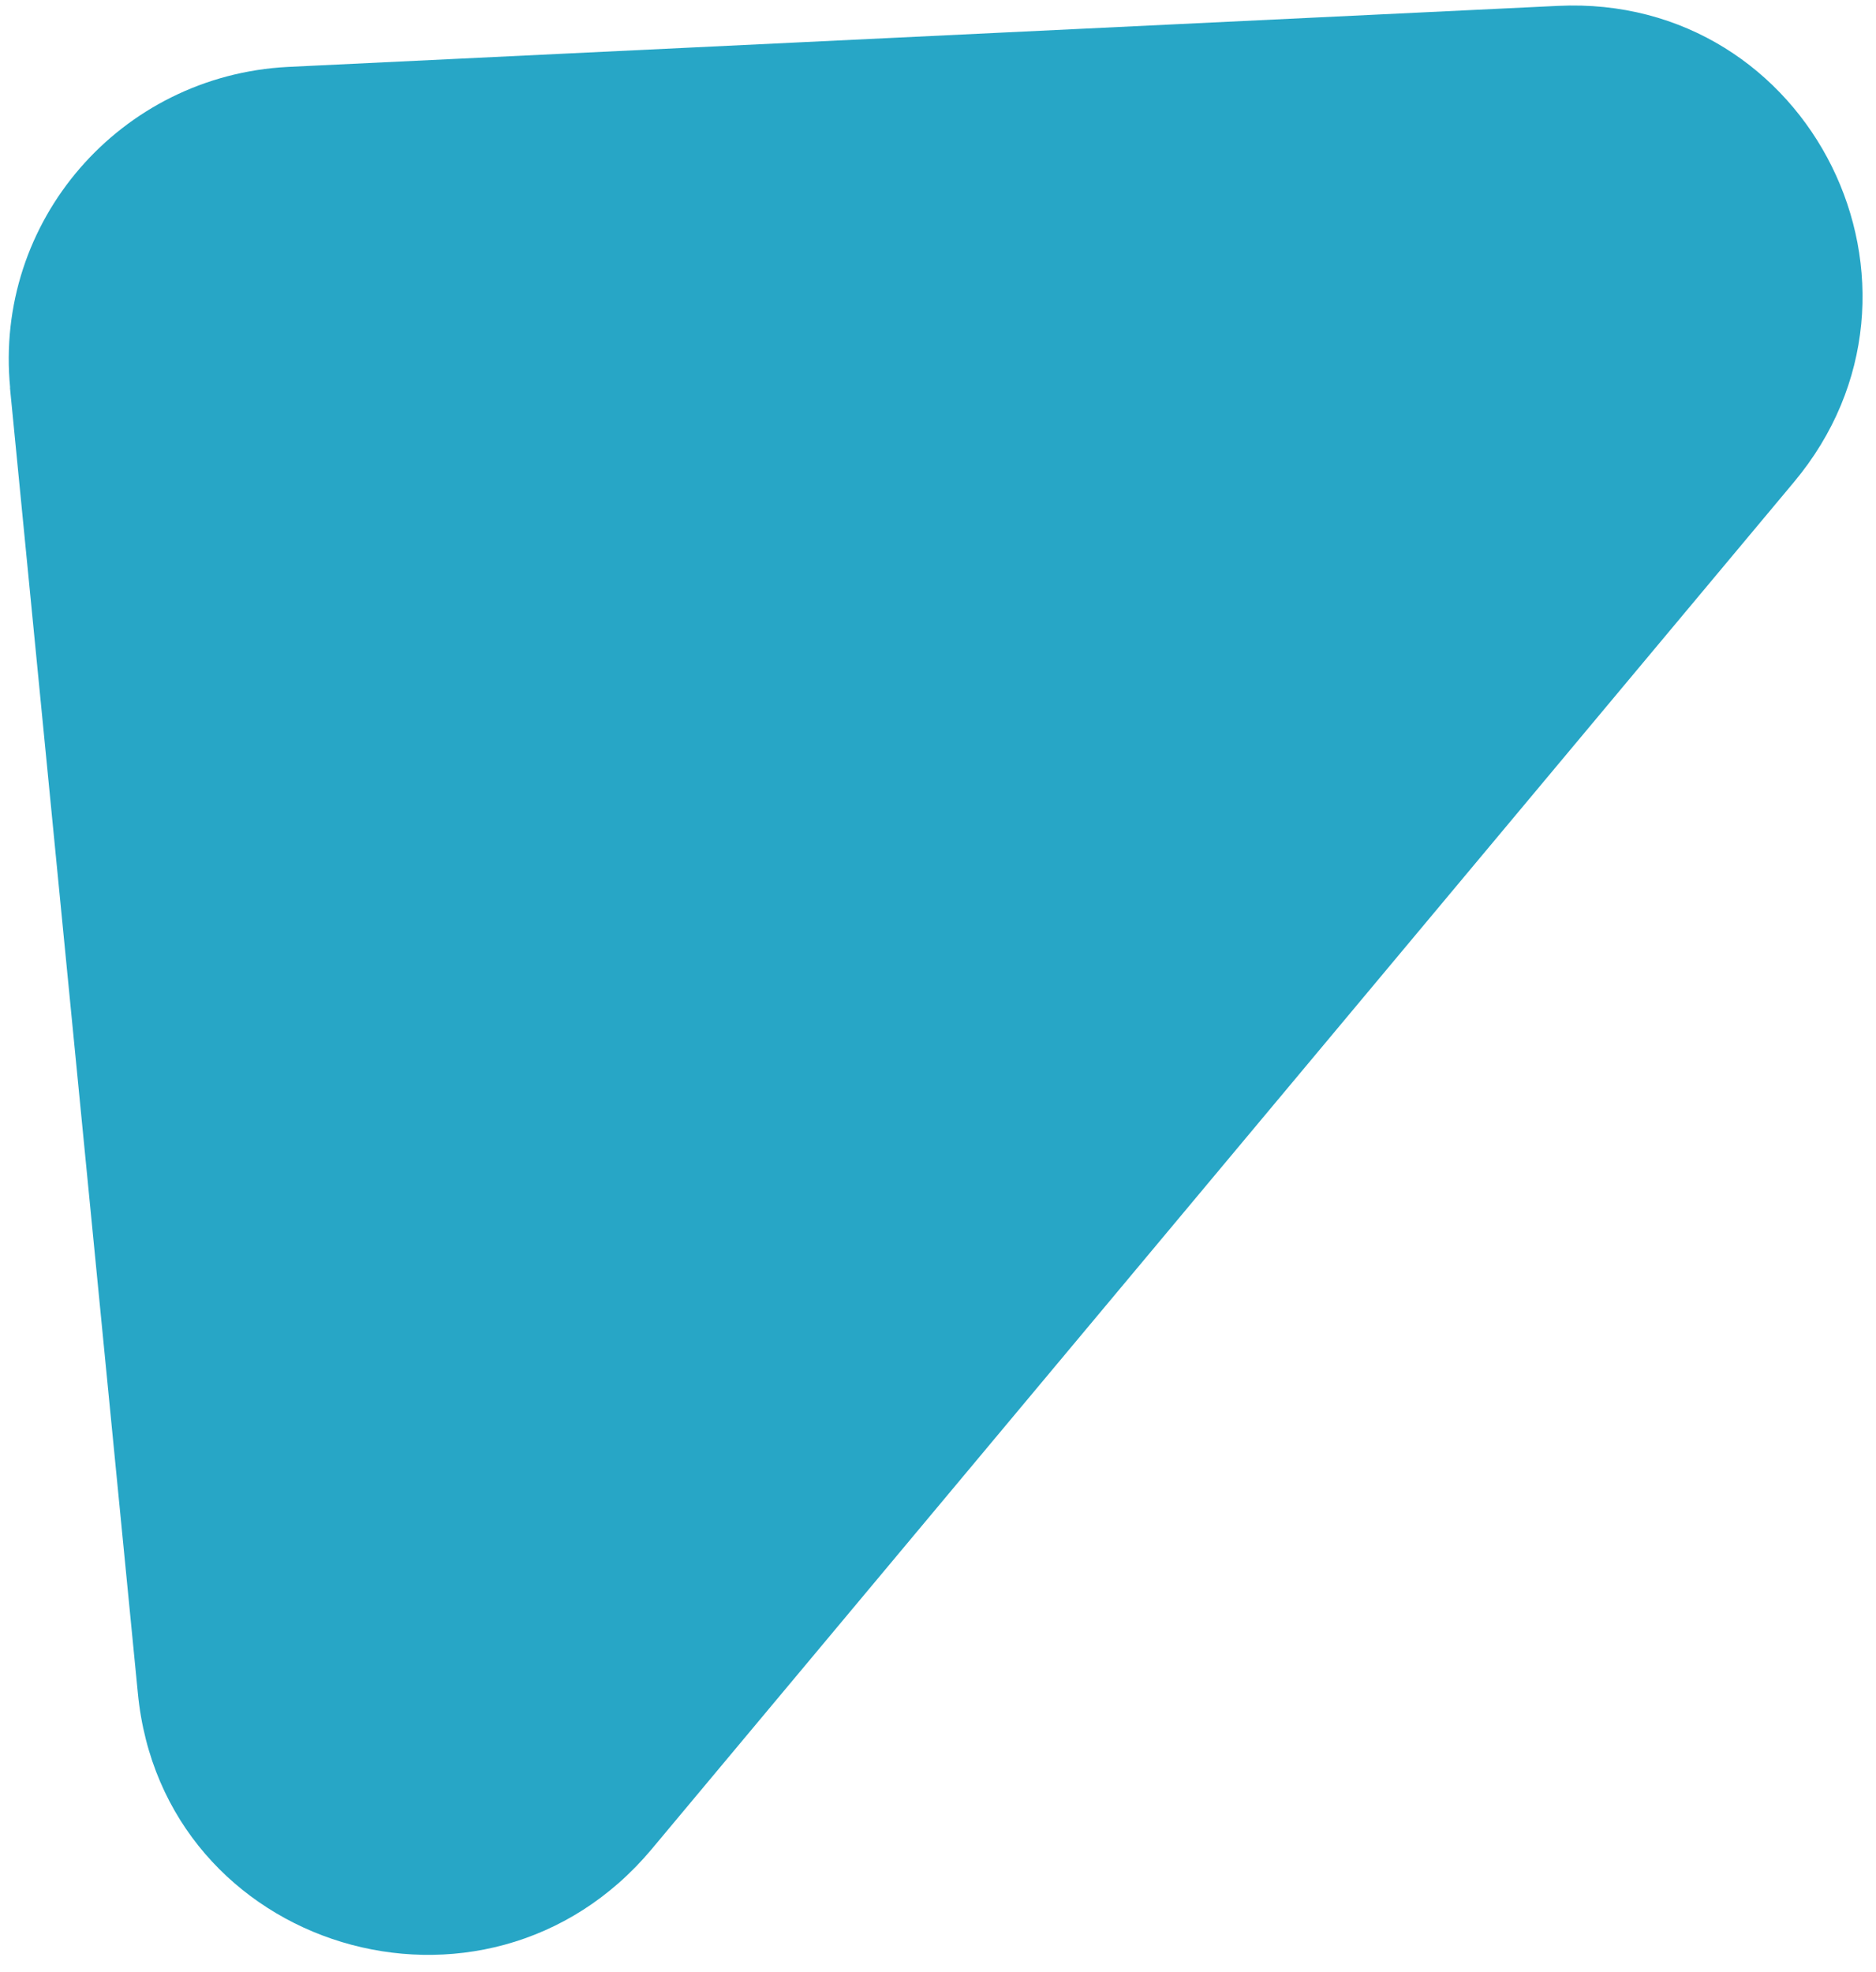 <svg width="98" height="103" viewBox="0 0 98 103" fill="none" xmlns="http://www.w3.org/2000/svg">
<path d="M0.518 20.225L7.201 88.444C8.489 101.885 25.368 106.971 34.045 96.597L93.71 25.189C102.203 15.037 94.617 -0.334 81.384 0.307L15.036 3.496C6.28 3.947 -0.329 11.559 0.532 20.281L0.518 20.225Z" fill="#27A6C6"/>
</svg>
